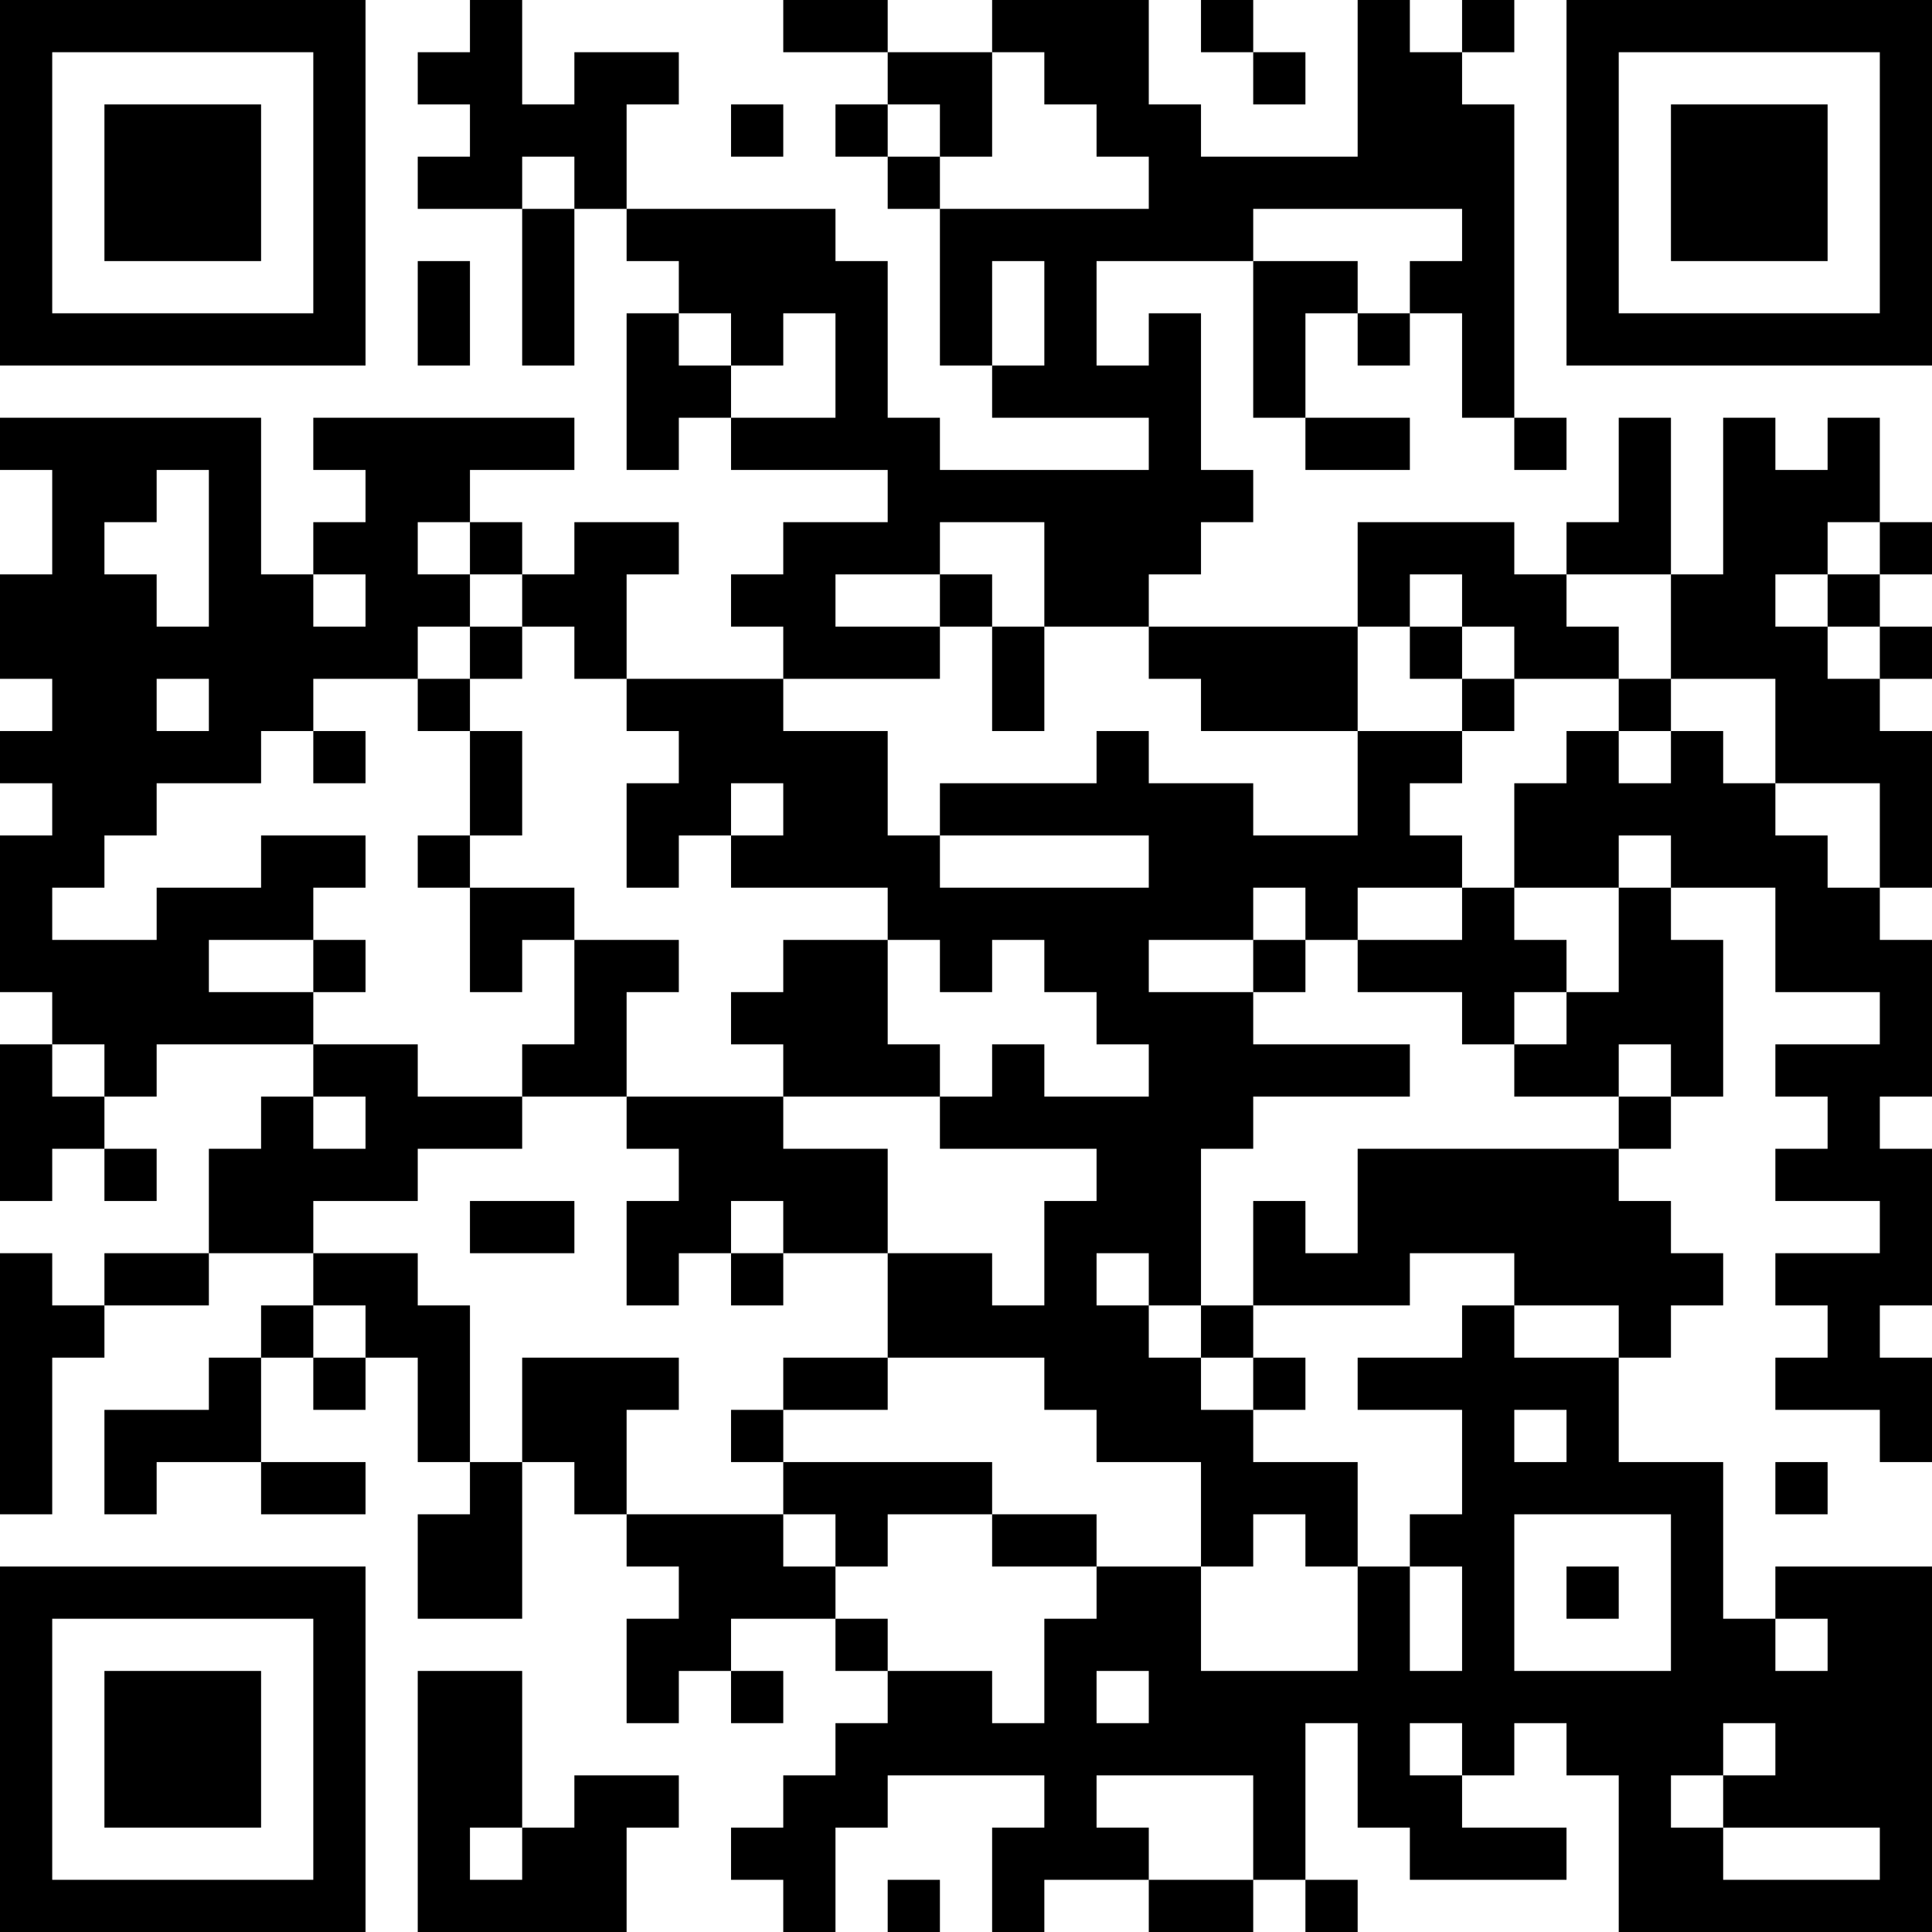 <?xml version="1.0" encoding="UTF-8"?>
<svg xmlns="http://www.w3.org/2000/svg" version="1.1" width="400" height="400" viewBox="0 0 400 400"><rect x="0" y="0" width="400" height="400" fill="#ffffff"/><g transform="scale(10.811)"><g transform="translate(0,0)"><path fill-rule="evenodd" d="M9 0L9 1L8 1L8 2L9 2L9 3L8 3L8 4L10 4L10 7L11 7L11 4L12 4L12 5L13 5L13 6L12 6L12 9L13 9L13 8L14 8L14 9L17 9L17 10L15 10L15 11L14 11L14 12L15 12L15 13L12 13L12 11L13 11L13 10L11 10L11 11L10 11L10 10L9 10L9 9L11 9L11 8L6 8L6 9L7 9L7 10L6 10L6 11L5 11L5 8L0 8L0 9L1 9L1 11L0 11L0 13L1 13L1 14L0 14L0 15L1 15L1 16L0 16L0 19L1 19L1 20L0 20L0 23L1 23L1 22L2 22L2 23L3 23L3 22L2 22L2 21L3 21L3 20L6 20L6 21L5 21L5 22L4 22L4 24L2 24L2 25L1 25L1 24L0 24L0 29L1 29L1 26L2 26L2 25L4 25L4 24L6 24L6 25L5 25L5 26L4 26L4 27L2 27L2 29L3 29L3 28L5 28L5 29L7 29L7 28L5 28L5 26L6 26L6 27L7 27L7 26L8 26L8 28L9 28L9 29L8 29L8 31L10 31L10 28L11 28L11 29L12 29L12 30L13 30L13 31L12 31L12 33L13 33L13 32L14 32L14 33L15 33L15 32L14 32L14 31L16 31L16 32L17 32L17 33L16 33L16 34L15 34L15 35L14 35L14 36L15 36L15 37L16 37L16 35L17 35L17 34L20 34L20 35L19 35L19 37L20 37L20 36L22 36L22 37L24 37L24 36L25 36L25 37L26 37L26 36L25 36L25 33L26 33L26 35L27 35L27 36L30 36L30 35L28 35L28 34L29 34L29 33L30 33L30 34L31 34L31 37L37 37L37 30L34 30L34 31L33 31L33 28L31 28L31 26L32 26L32 25L33 25L33 24L32 24L32 23L31 23L31 22L32 22L32 21L33 21L33 18L32 18L32 17L34 17L34 19L36 19L36 20L34 20L34 21L35 21L35 22L34 22L34 23L36 23L36 24L34 24L34 25L35 25L35 26L34 26L34 27L36 27L36 28L37 28L37 26L36 26L36 25L37 25L37 22L36 22L36 21L37 21L37 18L36 18L36 17L37 17L37 14L36 14L36 13L37 13L37 12L36 12L36 11L37 11L37 10L36 10L36 8L35 8L35 9L34 9L34 8L33 8L33 11L32 11L32 8L31 8L31 10L30 10L30 11L29 11L29 10L26 10L26 12L22 12L22 11L23 11L23 10L24 10L24 9L23 9L23 6L22 6L22 7L21 7L21 5L24 5L24 8L25 8L25 9L27 9L27 8L25 8L25 6L26 6L26 7L27 7L27 6L28 6L28 8L29 8L29 9L30 9L30 8L29 8L29 2L28 2L28 1L29 1L29 0L28 0L28 1L27 1L27 0L26 0L26 3L23 3L23 2L22 2L22 0L19 0L19 1L17 1L17 0L15 0L15 1L17 1L17 2L16 2L16 3L17 3L17 4L18 4L18 7L19 7L19 8L22 8L22 9L18 9L18 8L17 8L17 5L16 5L16 4L12 4L12 2L13 2L13 1L11 1L11 2L10 2L10 0ZM23 0L23 1L24 1L24 2L25 2L25 1L24 1L24 0ZM19 1L19 3L18 3L18 2L17 2L17 3L18 3L18 4L22 4L22 3L21 3L21 2L20 2L20 1ZM14 2L14 3L15 3L15 2ZM10 3L10 4L11 4L11 3ZM24 4L24 5L26 5L26 6L27 6L27 5L28 5L28 4ZM8 5L8 7L9 7L9 5ZM19 5L19 7L20 7L20 5ZM13 6L13 7L14 7L14 8L16 8L16 6L15 6L15 7L14 7L14 6ZM3 9L3 10L2 10L2 11L3 11L3 12L4 12L4 9ZM8 10L8 11L9 11L9 12L8 12L8 13L6 13L6 14L5 14L5 15L3 15L3 16L2 16L2 17L1 17L1 18L3 18L3 17L5 17L5 16L7 16L7 17L6 17L6 18L4 18L4 19L6 19L6 20L8 20L8 21L10 21L10 22L8 22L8 23L6 23L6 24L8 24L8 25L9 25L9 28L10 28L10 26L13 26L13 27L12 27L12 29L15 29L15 30L16 30L16 31L17 31L17 32L19 32L19 33L20 33L20 31L21 31L21 30L23 30L23 32L26 32L26 30L27 30L27 32L28 32L28 30L27 30L27 29L28 29L28 27L26 27L26 26L28 26L28 25L29 25L29 26L31 26L31 25L29 25L29 24L27 24L27 25L24 25L24 23L25 23L25 24L26 24L26 22L31 22L31 21L32 21L32 20L31 20L31 21L29 21L29 20L30 20L30 19L31 19L31 17L32 17L32 16L31 16L31 17L29 17L29 15L30 15L30 14L31 14L31 15L32 15L32 14L33 14L33 15L34 15L34 16L35 16L35 17L36 17L36 15L34 15L34 13L32 13L32 11L30 11L30 12L31 12L31 13L29 13L29 12L28 12L28 11L27 11L27 12L26 12L26 14L23 14L23 13L22 13L22 12L20 12L20 10L18 10L18 11L16 11L16 12L18 12L18 13L15 13L15 14L17 14L17 16L18 16L18 17L22 17L22 16L18 16L18 15L21 15L21 14L22 14L22 15L24 15L24 16L26 16L26 14L28 14L28 15L27 15L27 16L28 16L28 17L26 17L26 18L25 18L25 17L24 17L24 18L22 18L22 19L24 19L24 20L27 20L27 21L24 21L24 22L23 22L23 25L22 25L22 24L21 24L21 25L22 25L22 26L23 26L23 27L24 27L24 28L26 28L26 30L25 30L25 29L24 29L24 30L23 30L23 28L21 28L21 27L20 27L20 26L17 26L17 24L19 24L19 25L20 25L20 23L21 23L21 22L18 22L18 21L19 21L19 20L20 20L20 21L22 21L22 20L21 20L21 19L20 19L20 18L19 18L19 19L18 19L18 18L17 18L17 17L14 17L14 16L15 16L15 15L14 15L14 16L13 16L13 17L12 17L12 15L13 15L13 14L12 14L12 13L11 13L11 12L10 12L10 11L9 11L9 10ZM35 10L35 11L34 11L34 12L35 12L35 13L36 13L36 12L35 12L35 11L36 11L36 10ZM6 11L6 12L7 12L7 11ZM18 11L18 12L19 12L19 14L20 14L20 12L19 12L19 11ZM9 12L9 13L8 13L8 14L9 14L9 16L8 16L8 17L9 17L9 19L10 19L10 18L11 18L11 20L10 20L10 21L12 21L12 22L13 22L13 23L12 23L12 25L13 25L13 24L14 24L14 25L15 25L15 24L17 24L17 22L15 22L15 21L18 21L18 20L17 20L17 18L15 18L15 19L14 19L14 20L15 20L15 21L12 21L12 19L13 19L13 18L11 18L11 17L9 17L9 16L10 16L10 14L9 14L9 13L10 13L10 12ZM27 12L27 13L28 13L28 14L29 14L29 13L28 13L28 12ZM3 13L3 14L4 14L4 13ZM31 13L31 14L32 14L32 13ZM6 14L6 15L7 15L7 14ZM28 17L28 18L26 18L26 19L28 19L28 20L29 20L29 19L30 19L30 18L29 18L29 17ZM6 18L6 19L7 19L7 18ZM24 18L24 19L25 19L25 18ZM1 20L1 21L2 21L2 20ZM6 21L6 22L7 22L7 21ZM9 23L9 24L11 24L11 23ZM14 23L14 24L15 24L15 23ZM6 25L6 26L7 26L7 25ZM23 25L23 26L24 26L24 27L25 27L25 26L24 26L24 25ZM15 26L15 27L14 27L14 28L15 28L15 29L16 29L16 30L17 30L17 29L19 29L19 30L21 30L21 29L19 29L19 28L15 28L15 27L17 27L17 26ZM29 27L29 28L30 28L30 27ZM34 28L34 29L35 29L35 28ZM29 29L29 32L32 32L32 29ZM30 30L30 31L31 31L31 30ZM34 31L34 32L35 32L35 31ZM8 32L8 37L12 37L12 35L13 35L13 34L11 34L11 35L10 35L10 32ZM21 32L21 33L22 33L22 32ZM27 33L27 34L28 34L28 33ZM33 33L33 34L32 34L32 35L33 35L33 36L36 36L36 35L33 35L33 34L34 34L34 33ZM21 34L21 35L22 35L22 36L24 36L24 34ZM9 35L9 36L10 36L10 35ZM17 36L17 37L18 37L18 36ZM0 0L0 7L7 7L7 0ZM1 1L1 6L6 6L6 1ZM2 2L2 5L5 5L5 2ZM30 0L30 7L37 7L37 0ZM31 1L31 6L36 6L36 1ZM32 2L32 5L35 5L35 2ZM0 30L0 37L7 37L7 30ZM1 31L1 36L6 36L6 31ZM2 32L2 35L5 35L5 32Z" fill="#000000"/></g></g></svg>
